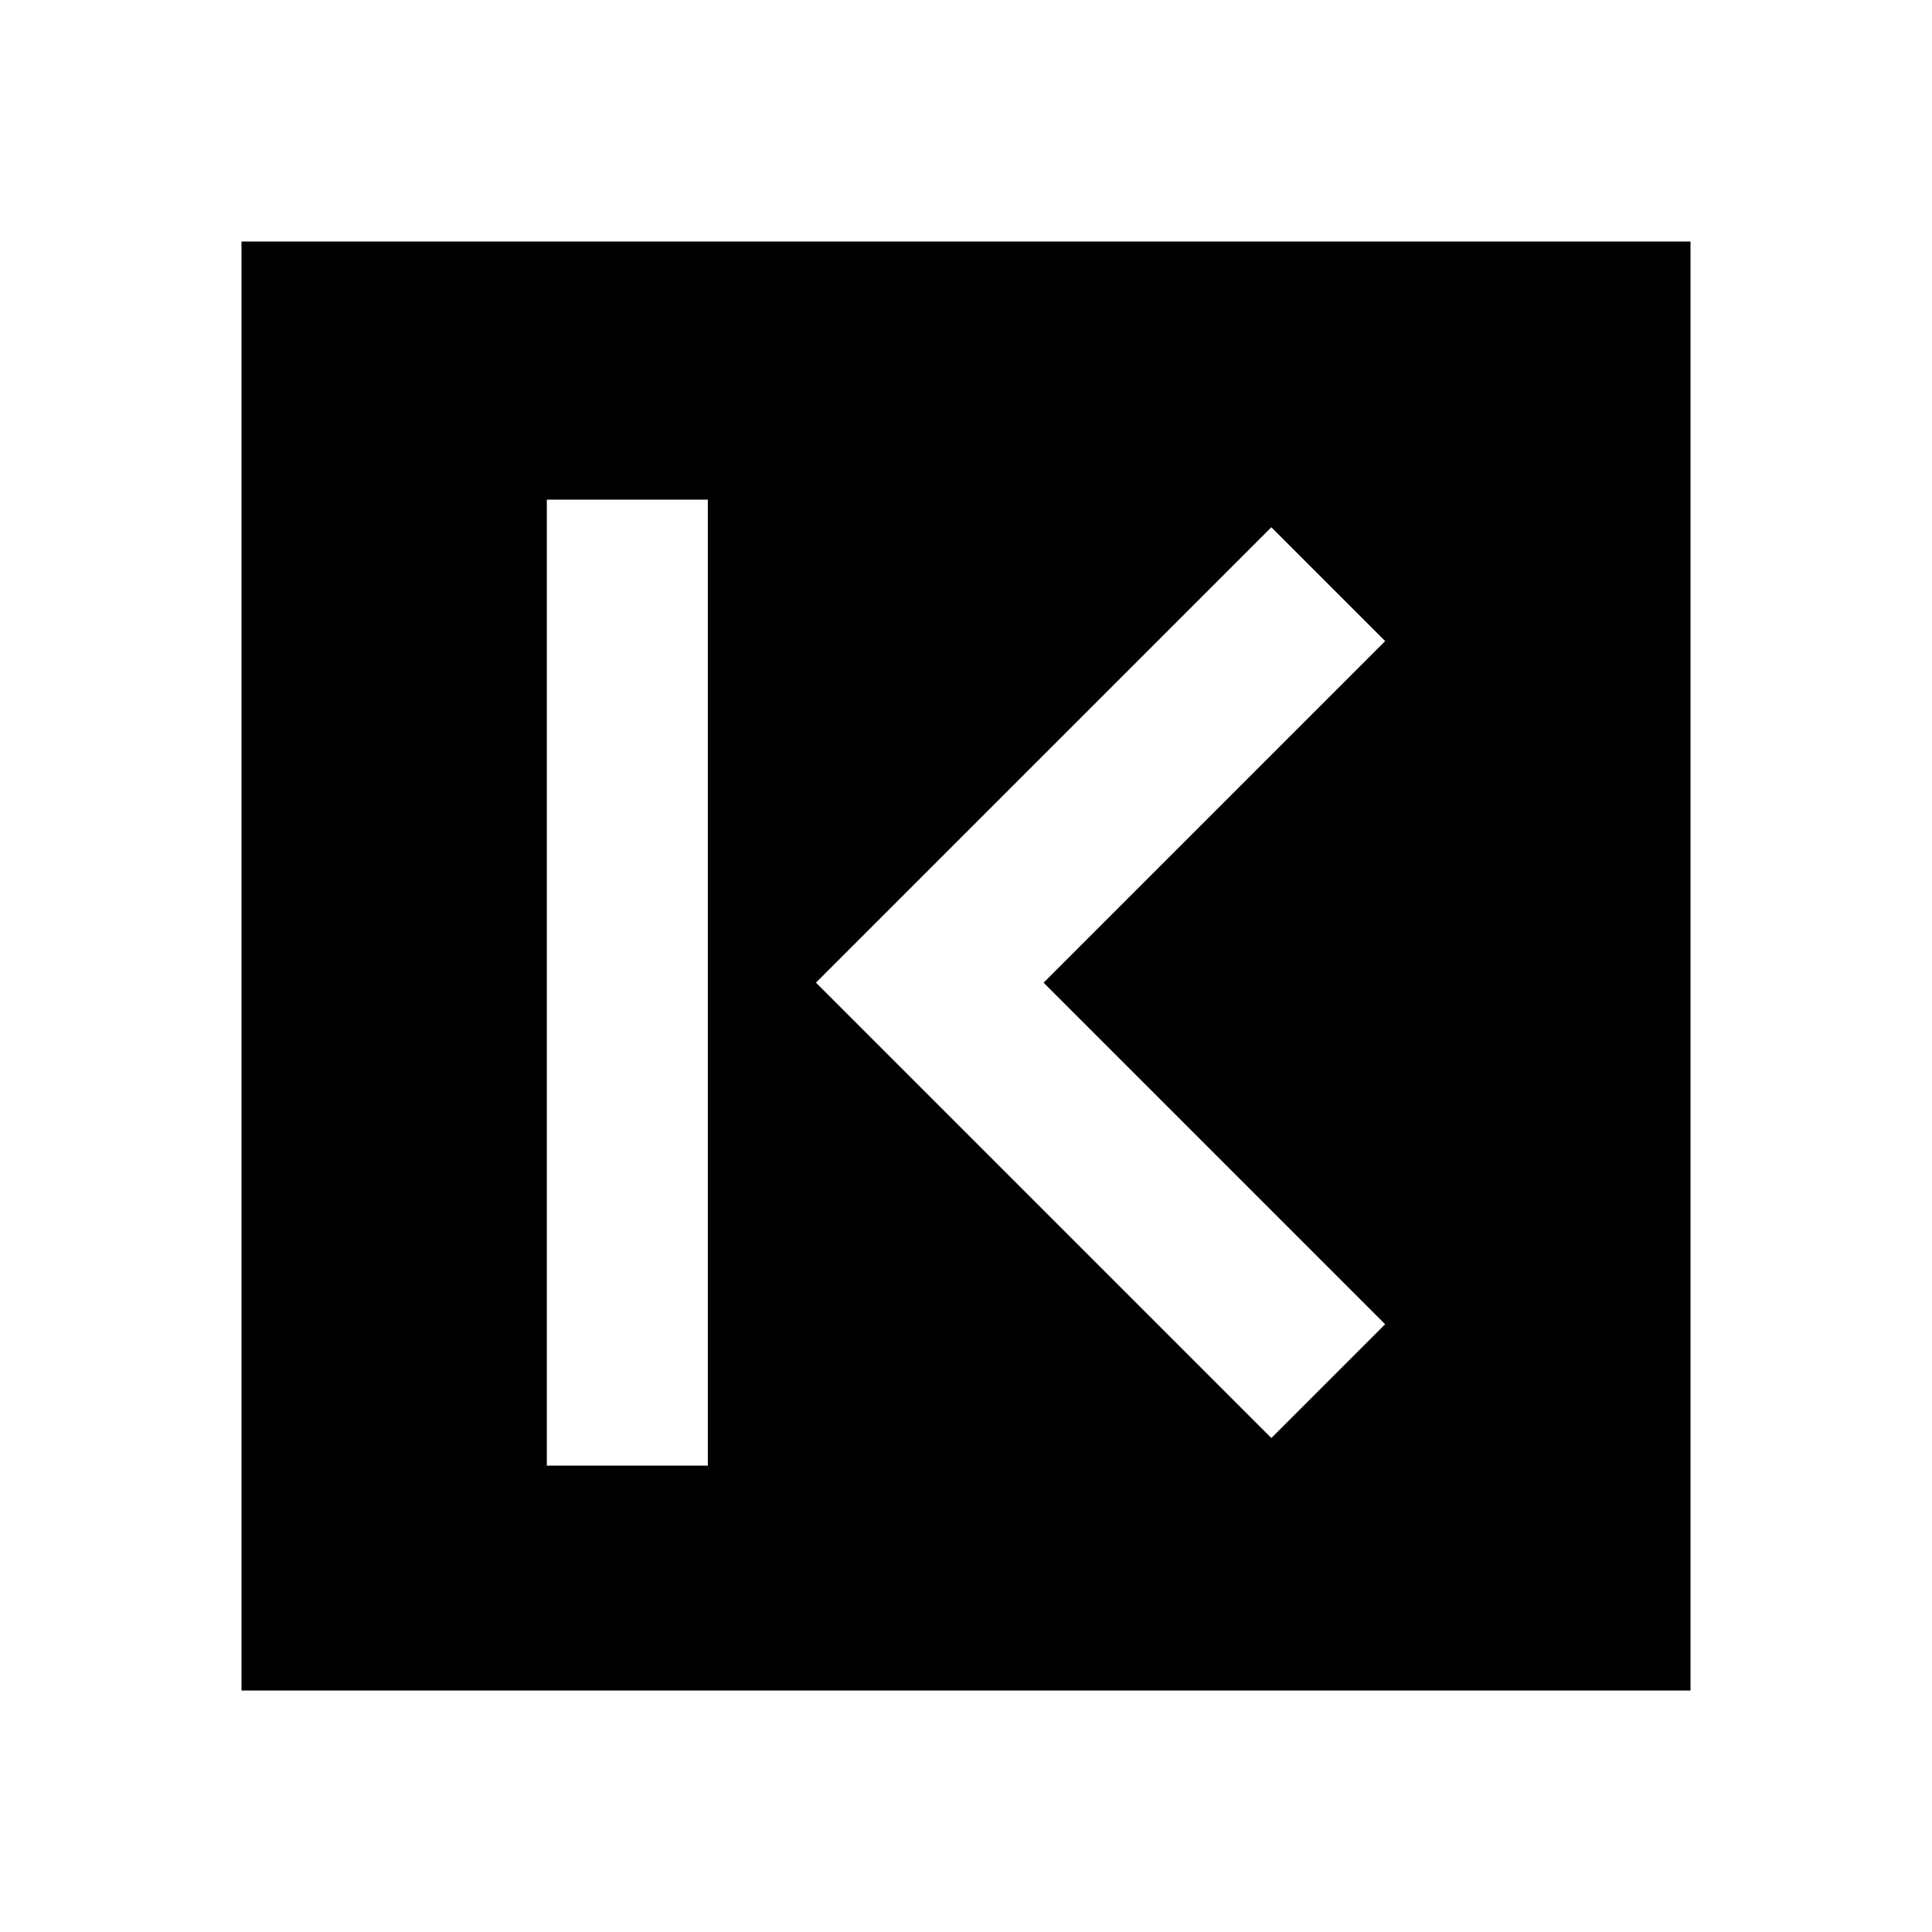 <svg width="24" height="24" viewBox="0 0 24 24" fill="none" xmlns="http://www.w3.org/2000/svg">
<path fill-rule="evenodd" clip-rule="evenodd" d="M21 3H3V21H21V3ZM8.793 6.207V18.207H6.793V6.207H8.793ZM15.793 6.55L10.136 12.207L15.793 17.864L17.207 16.45L12.964 12.207L17.207 7.964L15.793 6.55Z" fill="black"/>
</svg>
